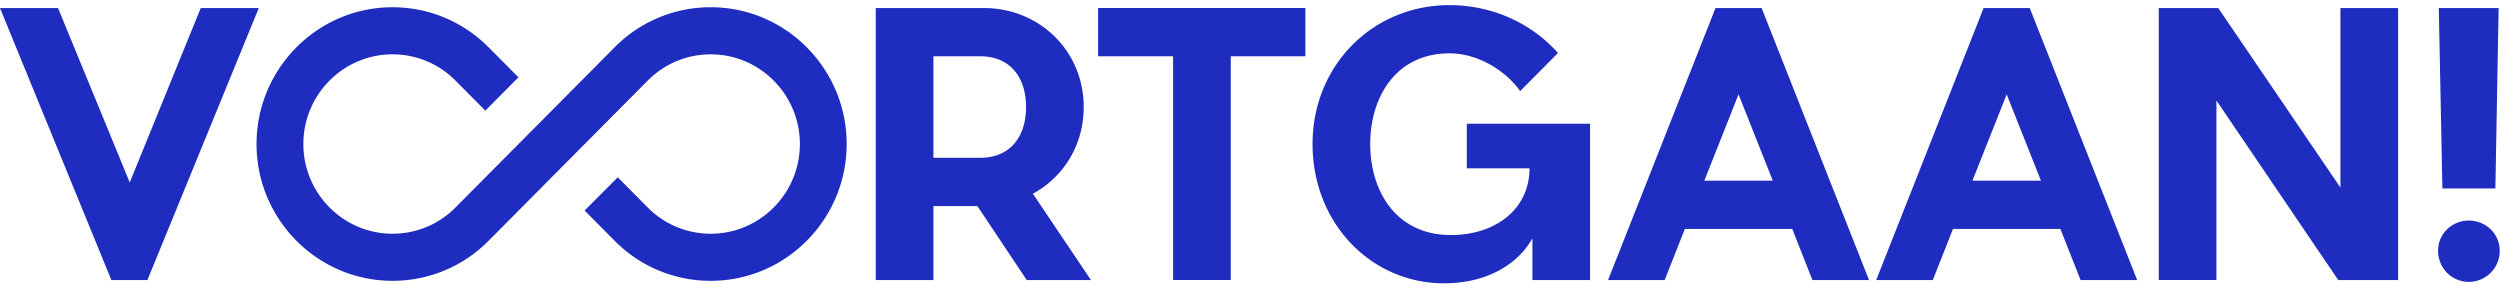 <svg width="200" height="23" xmlns="http://www.w3.org/2000/svg"><path d="M16.06.643l-5.68 13.955L4.642.643H0l8.91 21.76h2.883l8.91-21.76zm62.333 11.982c2.45 0 3.69-1.711 3.69-4.062 0-2.35-1.24-4.062-3.69-4.062h-3.72v8.124h3.72zm4.238 2.873l4.643 6.905H82.14l-3.95-5.919h-3.517v5.919H70.06V.643h8.65c4.44 0 7.987 3.424 7.987 7.92 0 3.047-1.615 5.6-4.066 6.935zM98.46 4.502v17.9h-4.613v-17.9h-5.998V.642h16.58v3.86zm28.747 17.901h-4.614v-3.337c-1.24 2.205-3.806 3.598-7.064 3.598-5.853 0-10.524-4.816-10.524-11.14C105.005 5.226 109.82.41 115.96.41c3.23 0 6.43 1.305 8.68 3.83l-3.028 3.046c-1.01-1.45-3.2-3.018-5.652-3.018-4.296 0-6.343 3.51-6.343 7.254 0 3.743 2.047 7.282 6.459 7.282 3.546 0 6.286-2.06 6.286-5.338h-5.018V9.898h9.862v12.505zm14.617-7.95l-2.74-6.905-2.739 6.905h5.479zm1.556 3.86h-8.591l-1.615 4.09h-4.527L137.24.643h3.69l8.592 21.76h-4.527l-1.615-4.09zm19.895-3.86l-2.74-6.905-2.739 6.905h5.479zm1.556 3.86h-8.592l-1.614 4.09h-4.527L158.69.643h3.69l8.593 21.76h-4.527l-1.615-4.09zm22.229 4.09L177.315 8.04v14.362h-4.613V.643h4.758l9.774 14.361V.643h4.613v21.76zm8.332-7.324L195.104.643h4.786l-.26 14.436h-4.238zm2.105 7.469c-1.355 0-2.451-1.102-2.451-2.495 0-1.335 1.096-2.408 2.451-2.408 1.384 0 2.48 1.073 2.48 2.408a2.469 2.469 0 0 1-2.48 2.495zm-140.638-.083a10.767 10.767 0 0 1-7.69-3.205l-2.398-2.418 2.65-2.66 2.397 2.416a7.062 7.062 0 0 0 5.04 2.1c3.933 0 7.132-3.219 7.132-7.175s-3.2-7.176-7.131-7.176c-1.909 0-3.702.75-5.05 2.11L39.088 19.26a10.768 10.768 0 0 1-7.69 3.205c-5.997 0-10.875-4.909-10.875-10.942C20.524 5.489 25.402.58 31.399.58c2.888 0 5.608 1.128 7.658 3.175l2.417 2.429-2.646 2.665-2.412-2.424A7.06 7.06 0 0 0 31.4 4.347c-3.933 0-7.131 3.22-7.131 7.176s3.198 7.175 7.13 7.175a7.062 7.062 0 0 0 5.043-2.101L49.16 3.795A10.767 10.767 0 0 1 56.859.58c5.996 0 10.874 4.91 10.874 10.943 0 6.033-4.878 10.942-10.874 10.942" fill="#1E2CBF" fill-rule="evenodd"/></svg>